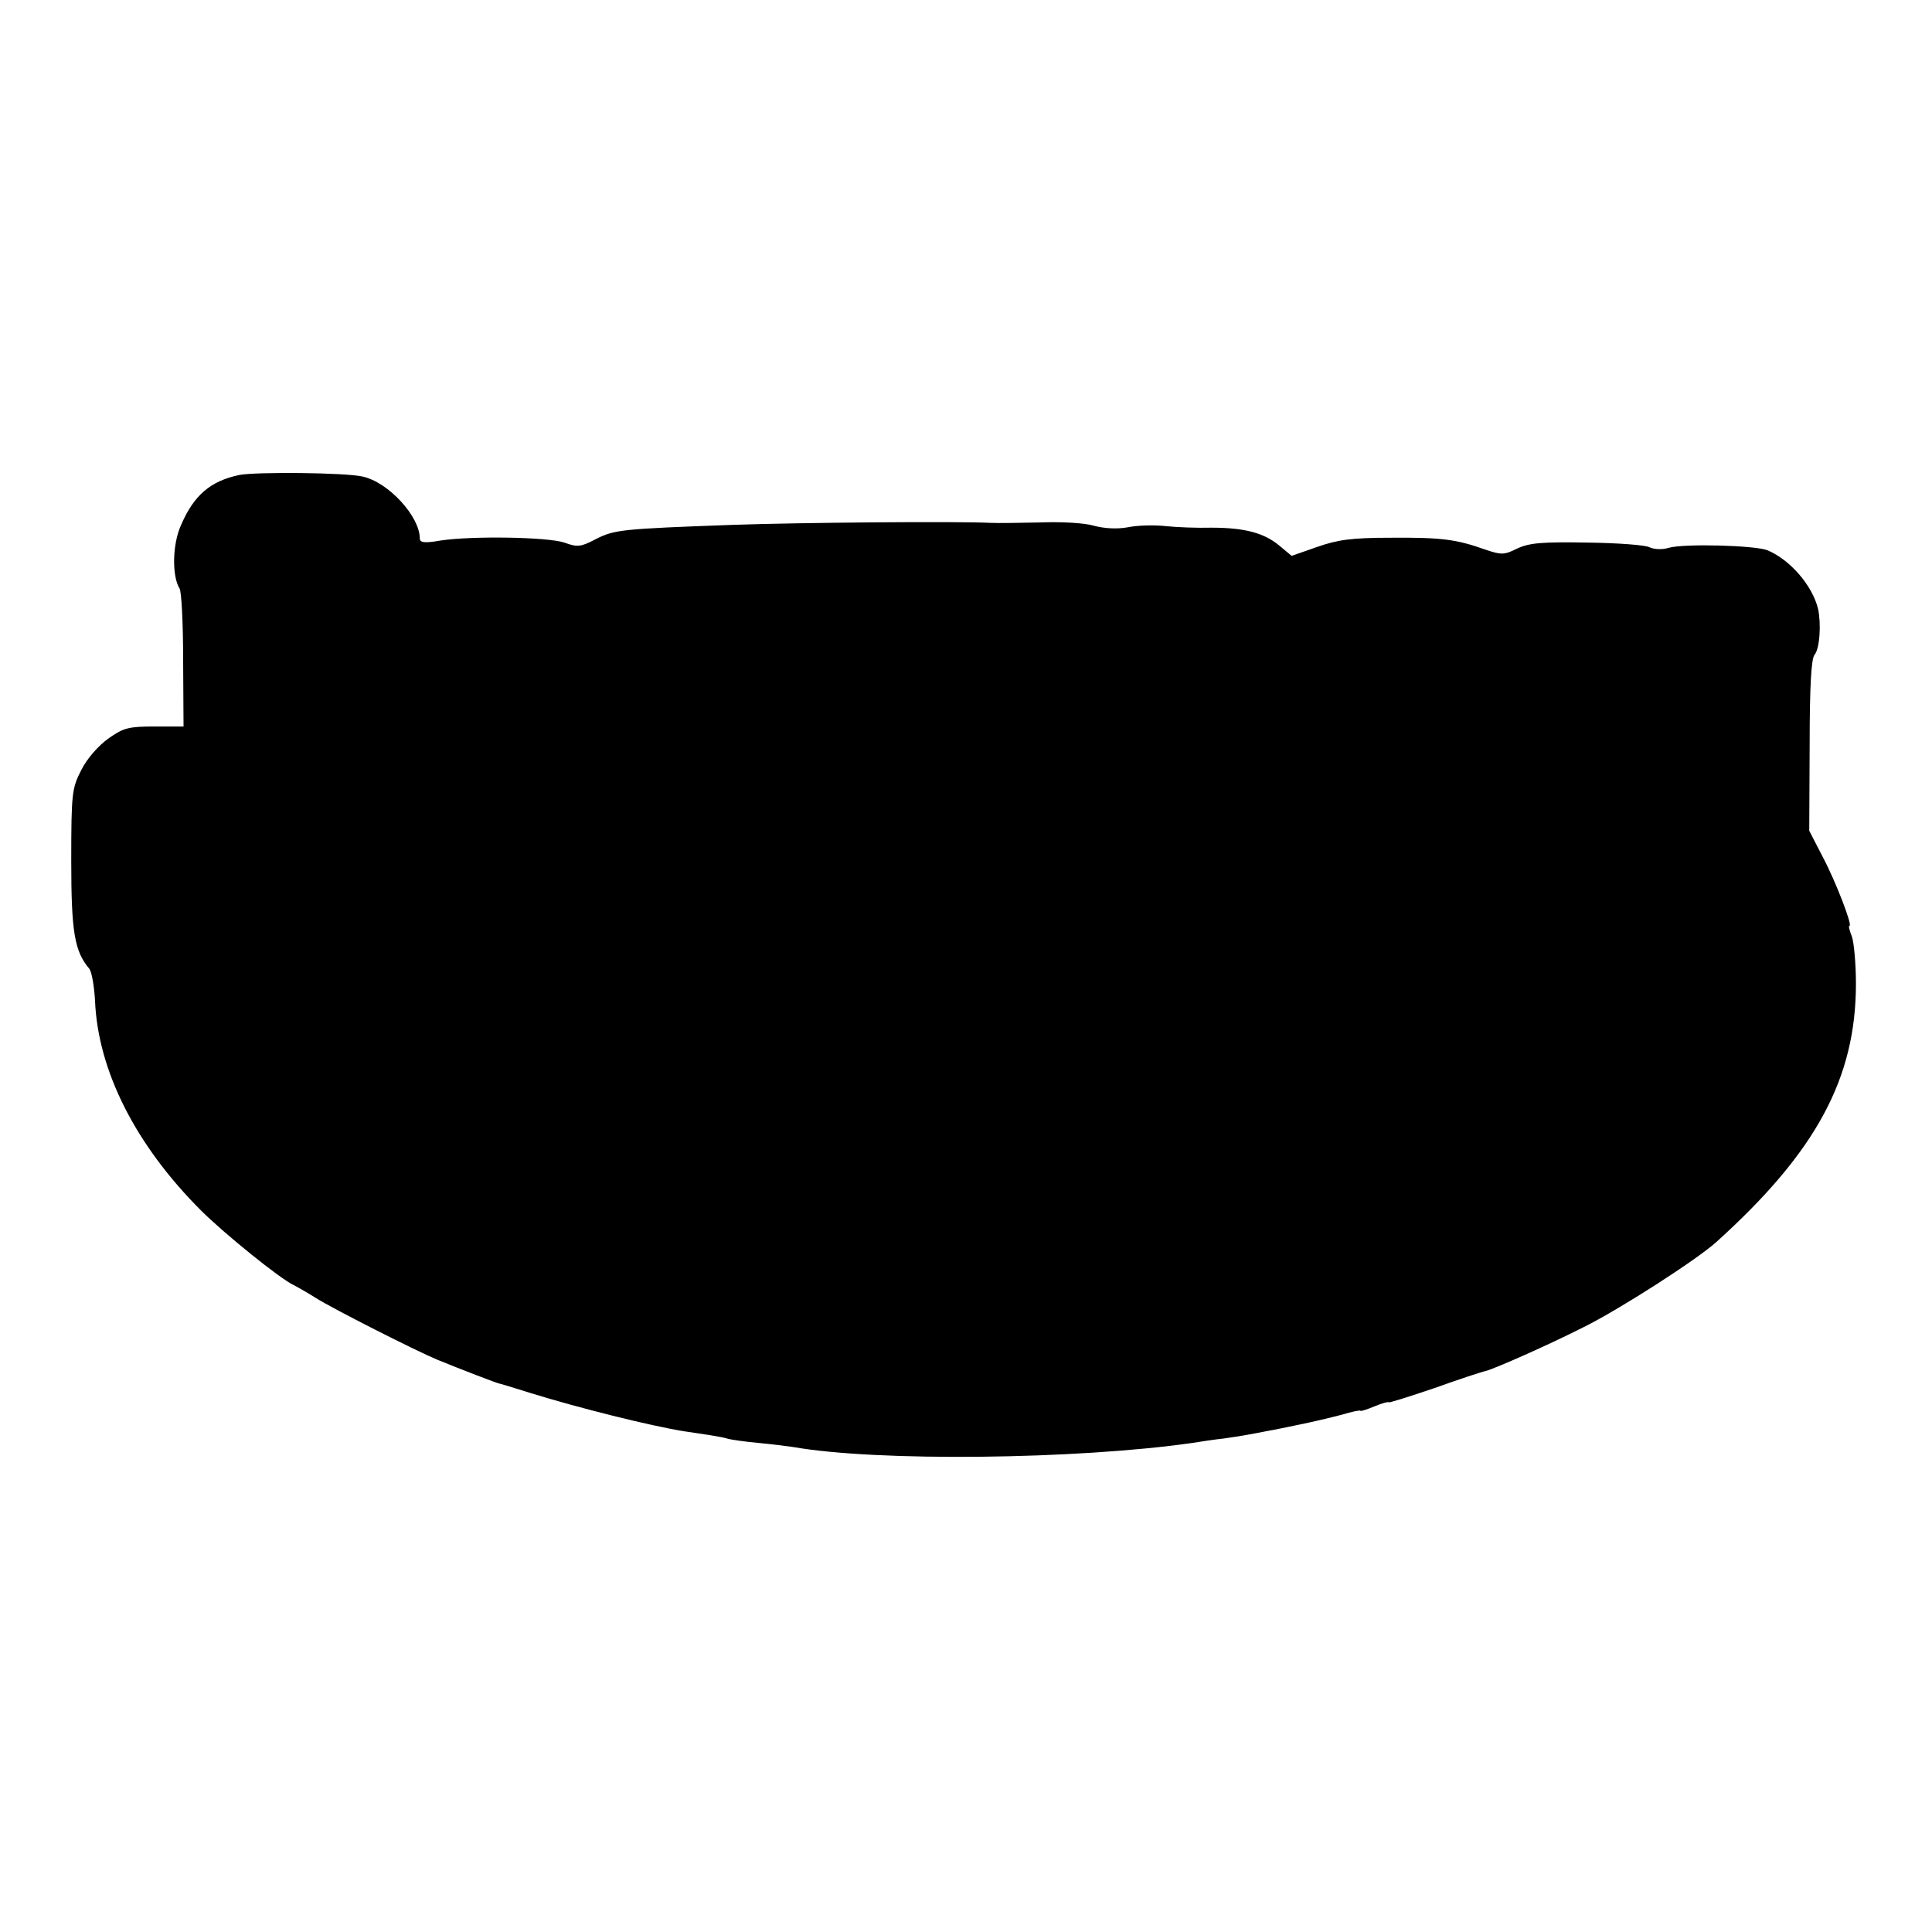 <?xml version="1.0" standalone="no"?>
<!DOCTYPE svg PUBLIC "-//W3C//DTD SVG 20010904//EN"
 "http://www.w3.org/TR/2001/REC-SVG-20010904/DTD/svg10.dtd">
<svg version="1.0" xmlns="http://www.w3.org/2000/svg"
 width="480pt" height="480pt" viewBox="0 0 480 480"
 preserveAspectRatio="xMidYMid meet">
<g transform="translate(0,480) scale(0.1,-0.1)"
fill="#000000" stroke="none">
<path d="M595 3620 c-72 -15 -113 -50 -145 -124 -22 -48 -23 -127 -4 -158 5
-7 9 -87 9 -178 l1 -165 -72 0 c-64 0 -77 -3 -115 -30 -25 -18 -53 -50 -67
-78 -23 -45 -25 -56 -25 -225 0 -178 8 -225 45 -269 6 -8 12 -43 14 -78 7
-175 101 -360 263 -522 58 -58 198 -171 231 -186 8 -4 33 -18 55 -32 41 -26
246 -130 301 -153 54 -22 154 -61 157 -60 1 0 34 -10 72 -22 122 -38 303 -83
385 -96 14 -2 41 -6 60 -9 19 -3 42 -7 50 -10 8 -2 42 -7 75 -10 33 -3 71 -8
85 -10 210 -37 705 -31 992 10 24 4 59 9 78 11 42 6 76 12 110 19 14 2 50 10
80 16 30 6 76 17 103 24 26 8 47 12 47 10 0 -2 16 3 35 11 19 8 35 12 35 10 0
-2 51 14 113 35 61 22 119 41 129 43 25 7 154 64 243 109 87 43 282 168 330
212 247 223 346 406 346 641 0 50 -5 103 -10 117 -6 15 -9 27 -6 27 8 0 -34
110 -67 172 l-33 64 1 211 c0 148 4 216 12 226 13 15 17 76 9 114 -14 58 -69
122 -126 146 -31 12 -205 17 -245 6 -16 -5 -36 -4 -47 1 -10 6 -80 11 -156 12
-114 2 -144 -1 -174 -15 -32 -16 -39 -16 -80 -2 -71 25 -107 30 -234 29 -97 0
-132 -5 -183 -23 l-63 -22 -30 25 c-38 32 -87 45 -169 45 -36 -1 -87 1 -115 4
-27 3 -69 2 -93 -3 -27 -5 -59 -3 -85 4 -23 7 -82 10 -132 8 -49 -1 -106 -2
-125 -1 -80 4 -468 1 -640 -5 -276 -10 -293 -12 -339 -35 -38 -20 -46 -21 -79
-9 -42 14 -230 17 -308 5 -39 -7 -51 -5 -51 5 0 55 -78 140 -142 154 -43 10
-264 12 -306 4z"/>
</g>
</svg>
